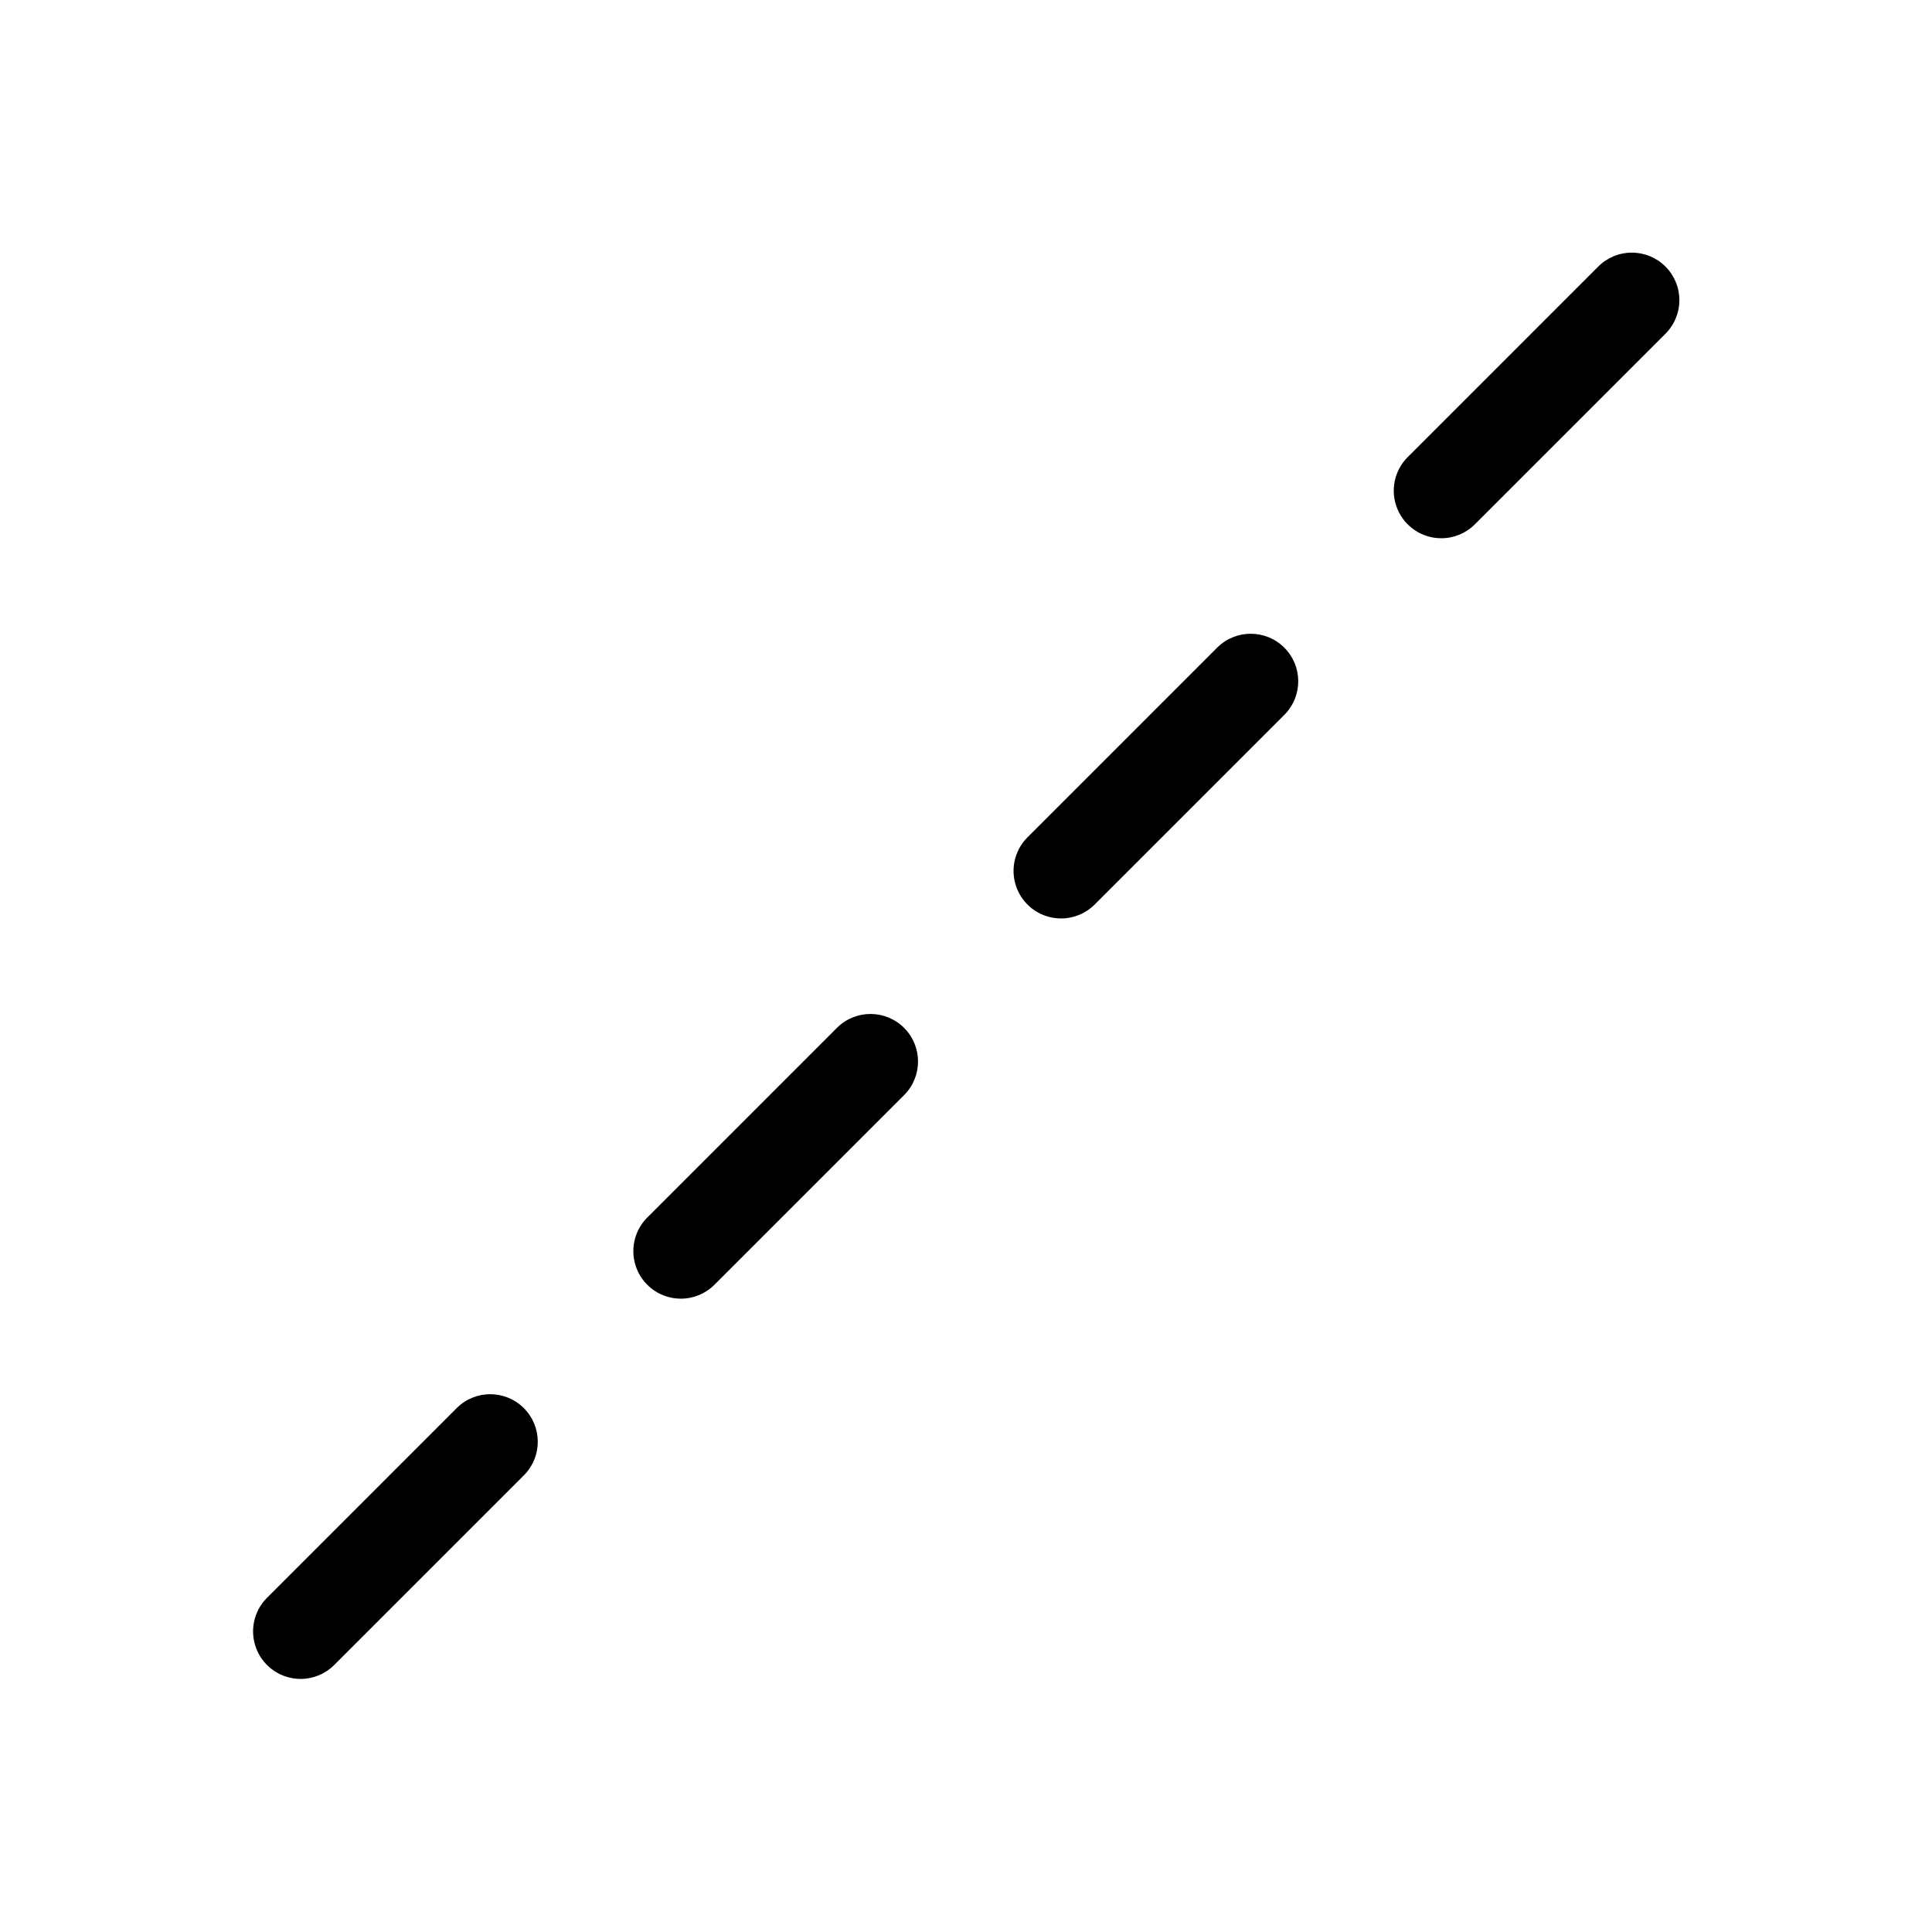 <?xml version="1.0" encoding="UTF-8"?>
<!-- Uploaded to: SVG Repo, www.svgrepo.com, Generator: SVG Repo Mixer Tools -->
<svg fill="#000000" width="800px" height="800px" version="1.1" viewBox="144 144 512 512" xmlns="http://www.w3.org/2000/svg">
 <g>
  <path d="m223.66 588.93c-5.094 0-9.684-3.066-11.633-7.773-1.949-4.707-0.871-10.125 2.731-13.727l50.383-50.383-0.004 0.004c4.938-4.805 12.816-4.75 17.688 0.121 4.871 4.871 4.926 12.75 0.125 17.688l-50.383 50.383c-2.359 2.363-5.562 3.691-8.906 3.688z"/>
  <path d="m324.43 488.16c-5.094 0-9.684-3.066-11.633-7.773s-0.871-10.125 2.731-13.727l50.383-50.383-0.004 0.004c4.938-4.805 12.82-4.75 17.691 0.121 4.867 4.871 4.922 12.75 0.121 17.688l-50.383 50.383c-2.359 2.363-5.562 3.691-8.906 3.688z"/>
  <path d="m425.19 387.4c-5.094 0-9.684-3.07-11.633-7.773-1.949-4.707-0.871-10.125 2.731-13.727l50.383-50.383-0.004 0.004c4.938-4.805 12.82-4.75 17.691 0.121 4.871 4.871 4.922 12.75 0.121 17.688l-50.383 50.383c-2.359 2.363-5.562 3.691-8.906 3.688z"/>
  <path d="m525.95 286.64c-5.094 0-9.684-3.07-11.633-7.773-1.949-4.707-0.871-10.125 2.731-13.727l50.383-50.383-0.004 0.004c2.352-2.418 5.57-3.789 8.941-3.812 3.371-0.023 6.609 1.305 8.992 3.688 2.383 2.383 3.715 5.621 3.691 8.992-0.023 3.371-1.398 6.59-3.812 8.941l-50.383 50.383c-2.359 2.363-5.562 3.691-8.906 3.688z"/>
 </g>
</svg>
